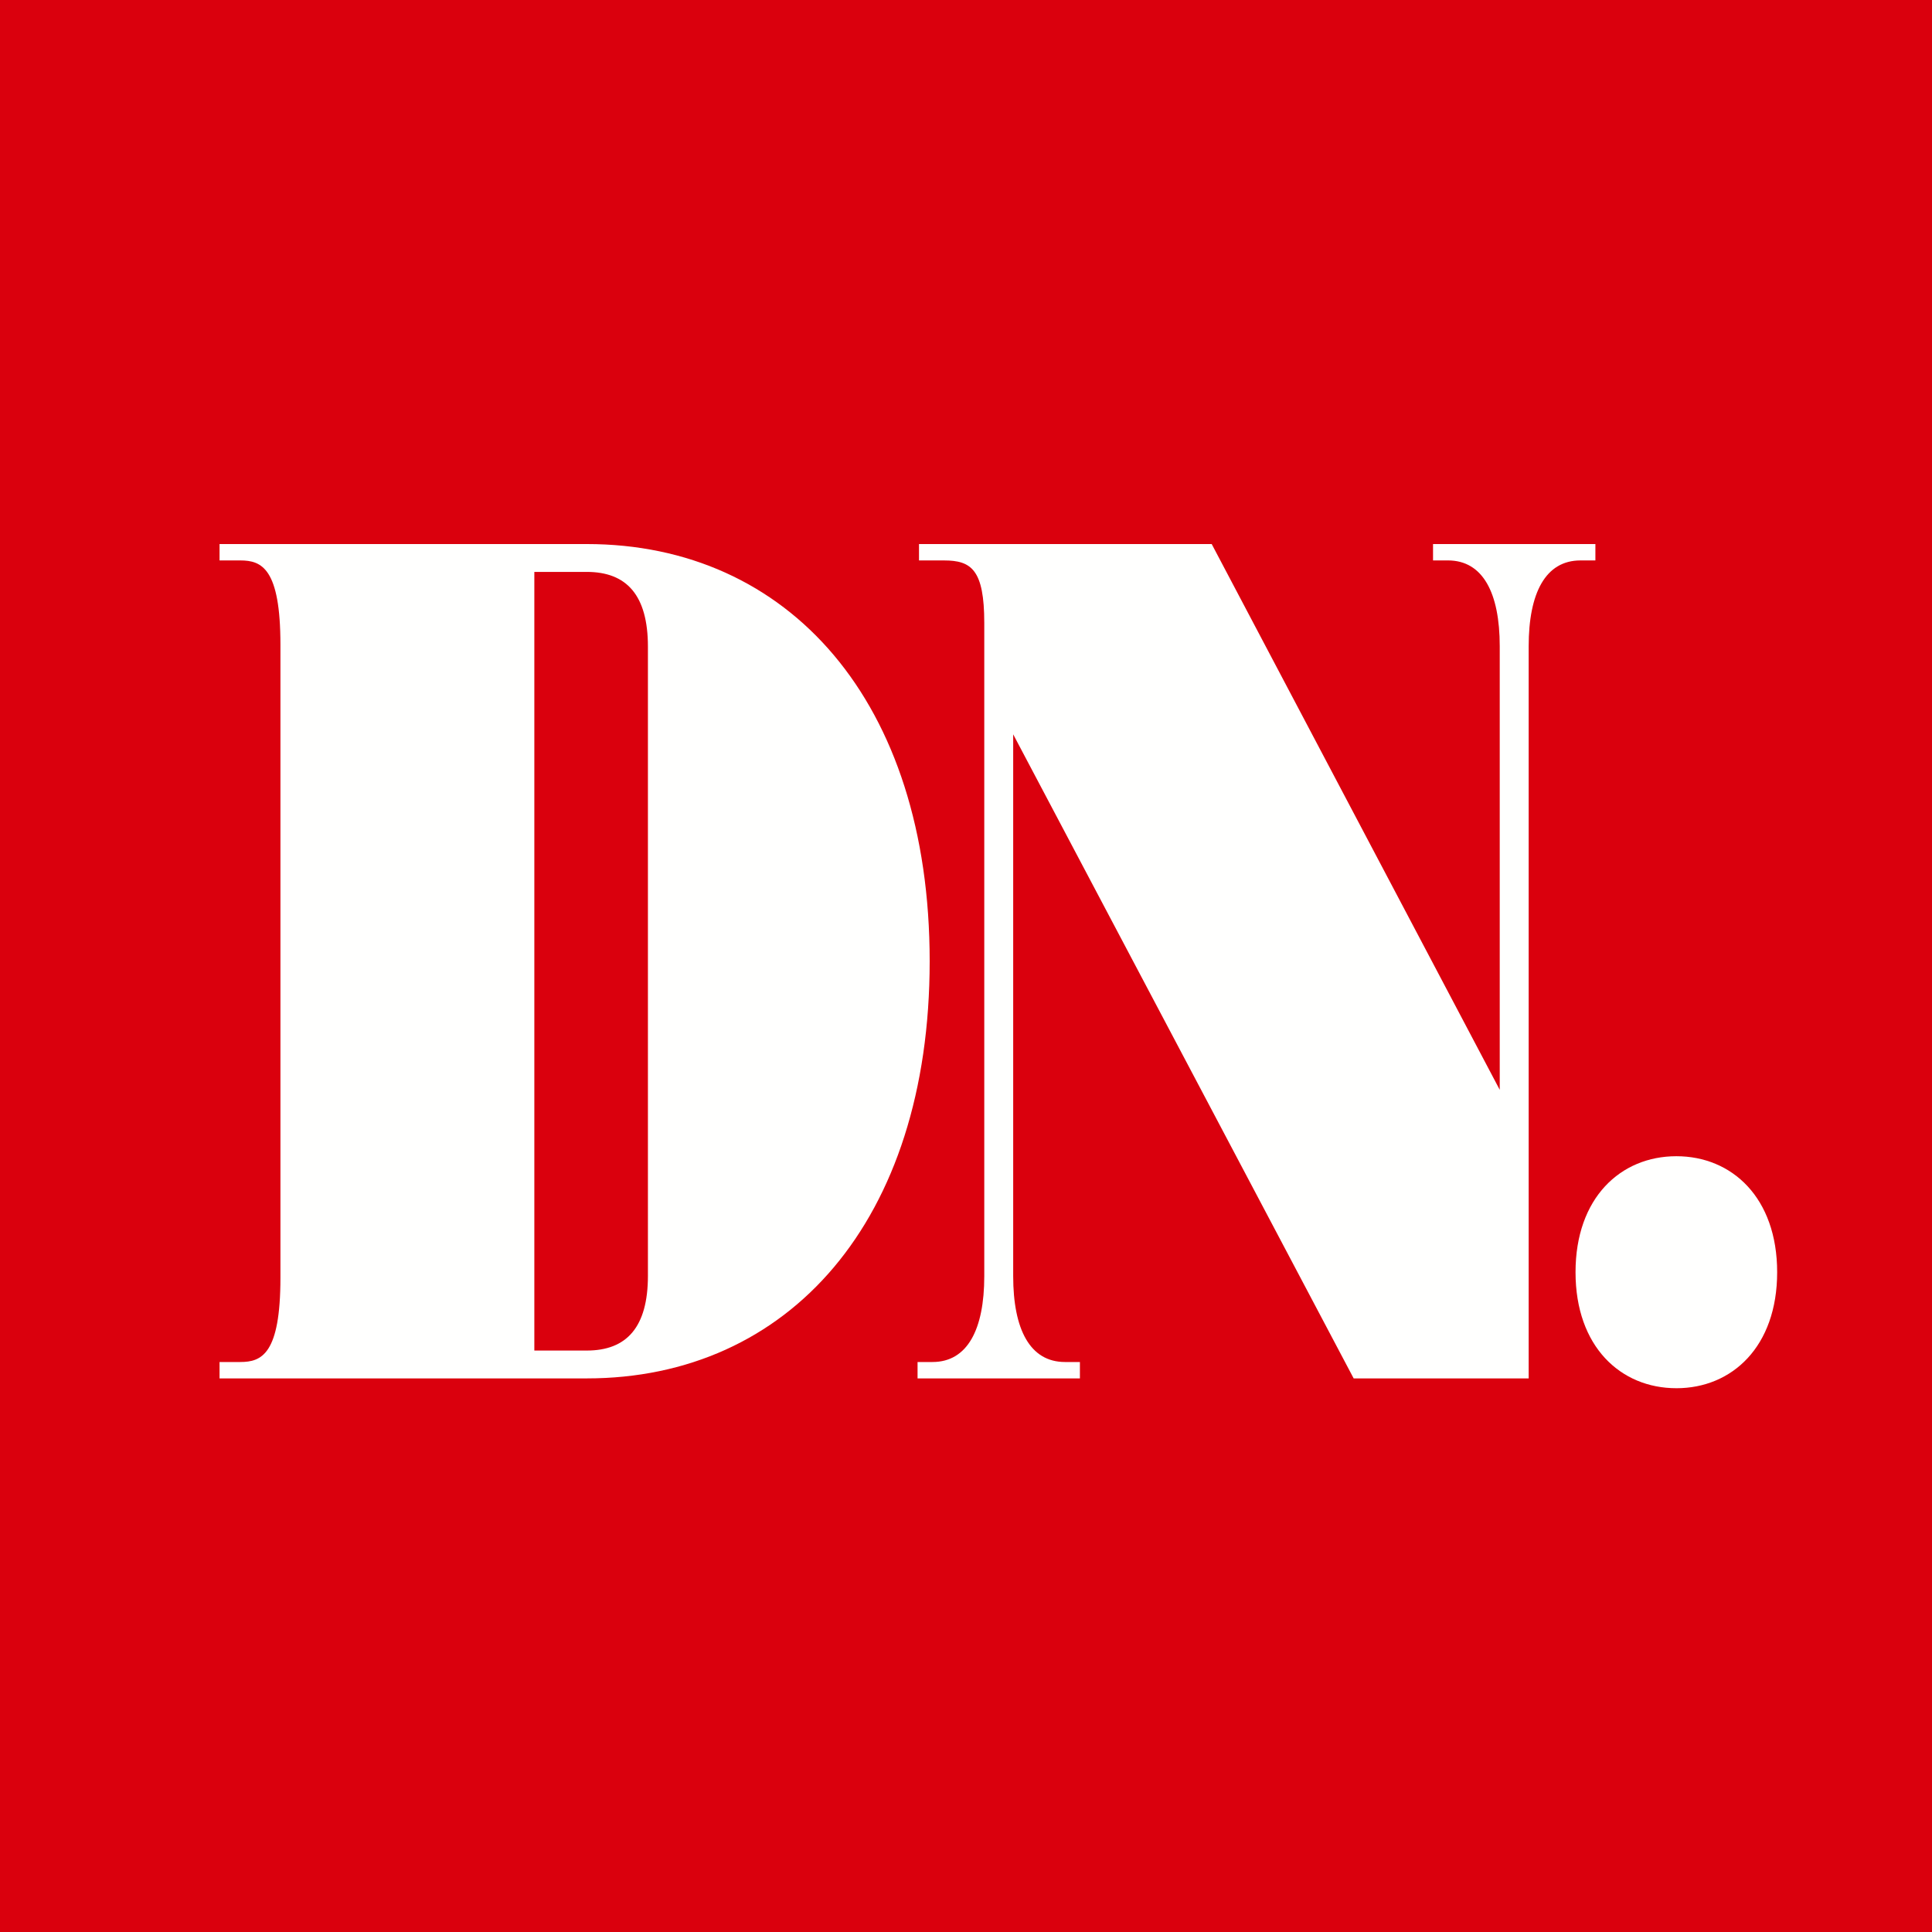 <svg xmlns="http://www.w3.org/2000/svg" width="192" height="192"><g fill="none" fill-rule="evenodd"><path fill="#DA000D" d="M0 0h192v192H0z"/><path fill="#FFFFFE" d="M27.869 64.079c0-7.606-1.864-8.384-3.989-8.384h-2.062v-1.628h36.494c20.042 0 34.078 15.628 34.078 41.457 0 25.831-14.036 41.46-34.078 41.46H21.818v-1.629h2.062c2.125 0 3.989-.778 3.989-8.384V64.08Zm25.233 70.137h5.21c3.979 0 6.078-2.335 6.078-7.434V64.268c0-5.1-2.1-7.433-6.078-7.433h-5.21v77.381Z"/><path fill="#FFFFFE" d="m120.417 54.067 28.625 54.237v-44.08c0-5.292-1.67-8.53-5.146-8.53h-1.483v-1.627h16.135v1.628h-1.484c-3.475 0-5.146 3.237-5.146 8.529v72.76h-17.392L100.69 72.978v53.848c0 5.29 1.671 8.529 5.147 8.529h1.483v1.629H91.186v-1.629h1.484c3.475 0 5.146-3.238 5.146-8.529V61.91c0-5.292-1.285-6.214-3.99-6.214H91.33v-1.628h29.087M166.594 137.96c5.534 0 10.018-4.127 10.018-11.528 0-7.402-4.484-11.528-10.018-11.528-5.533 0-10.019 4.126-10.019 11.528 0 7.401 4.486 11.527 10.019 11.527"/></g></svg>
